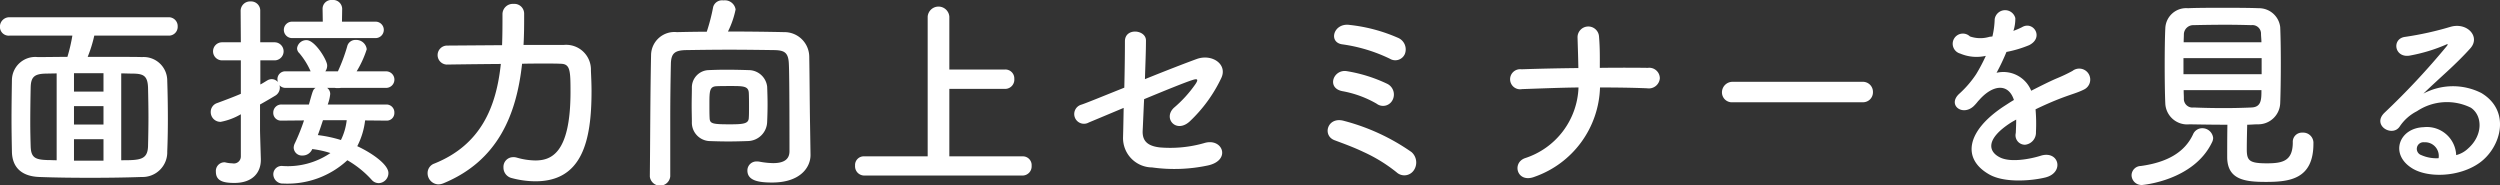 <svg xmlns="http://www.w3.org/2000/svg" width="243.531" height="18.06" viewBox="0 0 243.531 18.06">
  <rect x="0" y="0" width="243.531" height="18.06" fill="#333333" stroke="none"/>
  <defs>
    <style>
      .cls-1 {
        fill: #fff;
        fill-rule: evenodd;
      }
    </style>
  </defs>
  <path id="top_step03-txt-subtitle-06.svg" data-name="top/step03-txt-subtitle-06.svg" class="cls-1" d="M595.659,1703.03a0.856,0.856,0,0,0,.9-0.88,0.869,0.869,0,0,0-.9-0.91H580.187a0.918,0.918,0,0,0-.944.93,0.854,0.854,0,0,0,.944.86H586.3a16.641,16.641,0,0,1-.483,2.07c-1,0-1.989.02-2.893,0.02a2.277,2.277,0,0,0-2.512,2.19c-0.02,1.29-.04,2.57-0.04,3.88,0,1.07.02,2.13,0.04,3.18,0.04,1.48.925,2.37,2.673,2.43,1.567,0.06,3.235.08,4.922,0.08s3.416-.02,5.044-0.08a2.407,2.407,0,0,0,2.491-2.49c0.041-.97.061-2.05,0.061-3.14,0-1.27-.02-2.55-0.061-3.74a2.3,2.3,0,0,0-2.451-2.31c-0.723-.02-1.085-0.02-5.3-0.02a12.816,12.816,0,0,0,.643-2.07h7.234Zm-4.6,3.68c0.4,0,.783.02,1.185,0.02,0.985,0.02,1.387.22,1.427,1.37,0.02,0.92.04,1.93,0.04,2.91s-0.02,1.95-.04,2.79c-0.04,1.35-.824,1.37-2.612,1.37v-8.46Zm-1.728,1.77h-2.874v-1.79h2.874v1.79Zm0,3.21h-2.874v-1.79h2.874v1.79Zm0,3.52h-2.874v-2.09h2.874v2.09Zm-4.562-.04c-0.321,0-.622-0.02-0.924-0.02-1.165-.04-1.567-0.24-1.607-1.31-0.02-.68-0.04-1.48-0.04-2.29,0-1.26.02-2.55,0.04-3.45,0.02-1.03.341-1.35,1.487-1.37l1.044-.02v8.46Zm31.068-11.9a0.8,0.8,0,1,0,0-1.6h-3.275l0.02-1.25a0.879,0.879,0,0,0-.964-0.86,0.859,0.859,0,0,0-.945.84v0.02l0.02,1.25H607.7a0.8,0.8,0,1,0,0,1.6h8.138Zm1.065,8.04a0.736,0.736,0,0,0,.764-0.76,0.77,0.77,0,0,0-.784-0.81h-5.707a4.112,4.112,0,0,0,.242-1.02,0.737,0.737,0,0,0-.3-0.6h0.744a1.239,1.239,0,0,0,.281.02,1.731,1.731,0,0,0,.321-0.02h4.361a0.806,0.806,0,1,0,0-1.61h-2.833a9.923,9.923,0,0,0,.984-2.15,1.027,1.027,0,0,0-1.065-.91,0.819,0.819,0,0,0-.844.65,17.037,17.037,0,0,1-.9,2.41h-1.226a0.947,0.947,0,0,0,.181-0.58c0-.51-1.185-2.46-2.009-2.46a0.91,0.91,0,0,0-.924.79,0.659,0.659,0,0,0,.221.48,7.24,7.24,0,0,1,1.1,1.77H607.1a0.757,0.757,0,0,0-.824.78,1.171,1.171,0,0,0,.04.26,0.785,0.785,0,0,0-.6-0.28,0.85,0.85,0,0,0-.422.12c-0.241.14-.442,0.28-0.683,0.4v-2.35h1.386a0.88,0.88,0,1,0,0-1.76H604.6v-3.04a0.892,0.892,0,0,0-.944-0.94,0.92,0.92,0,0,0-.965.94l0.02,3.04h-1.828a0.88,0.88,0,1,0,0,1.76h1.828v3.26c-0.7.3-1.446,0.58-2.31,0.9a0.905,0.905,0,0,0-.623.87,0.948,0.948,0,0,0,.964.96,6.1,6.1,0,0,0,1.969-.74v4.12a0.68,0.68,0,0,1-.824.66,3.139,3.139,0,0,1-.643-0.08,0.554,0.554,0,0,0-.18-0.02,0.843,0.843,0,0,0-.784.92c0,0.91.743,1.09,1.808,1.09,1.749,0,2.572-.99,2.572-2.25v-0.08c-0.02-.7-0.08-2.53-0.08-2.85v-2.46q0.753-.42,1.447-0.84a0.9,0.9,0,0,0,.482-0.78,0.591,0.591,0,0,0-.04-0.26,0.785,0.785,0,0,0,.623.26h2.893c-0.241.18-.241,0.18-0.643,1.62h-2.672a0.781,0.781,0,0,0-.8.79,0.746,0.746,0,0,0,.784.78h0.02l2.19-.02a19.574,19.574,0,0,1-.884,2.21,1.031,1.031,0,0,0-.121.44,0.8,0.8,0,0,0,.864.77,1.01,1.01,0,0,0,.945-0.63,9.2,9.2,0,0,1,1.768.39,7.373,7.373,0,0,1-4.662,1.26,0.81,0.81,0,0,0-.9.81,0.918,0.918,0,0,0,.984.9,8.569,8.569,0,0,0,6.229-2.27,9.674,9.674,0,0,1,2.371,1.91,0.915,0.915,0,0,0,.683.32,0.979,0.979,0,0,0,.945-0.99c0-.78-1.467-1.88-3.034-2.61a7.271,7.271,0,0,0,.763-2.51l2.07,0.02h0.02Zm-3.878-.04a5.867,5.867,0,0,1-.563,1.93,12.531,12.531,0,0,0-2.25-.48c0.181-.48.342-0.97,0.5-1.45h2.311Zm17.224-7.33c0.06-1.03.06-2.03,0.06-3.06a0.948,0.948,0,0,0-1.025-.94,1.007,1.007,0,0,0-1.085.98v0.02c0,1.01,0,2.03-.04,3.02l-5.385.04a0.926,0.926,0,0,0-.02,1.85h0.02s2.552-.04,5.264-0.06c-0.442,4.18-1.929,7.87-6.47,9.7a0.978,0.978,0,0,0-.663.92,1.088,1.088,0,0,0,1.045,1.11,1.381,1.381,0,0,0,.482-0.1c5.325-2.19,7.133-6.69,7.676-11.65,0.784-.02,1.527-0.02,2.17-0.02s1.185,0,1.547.02c0.965,0,1,.6,1,2.75,0,6.07-1.949,6.67-3.436,6.67a6.761,6.761,0,0,1-1.809-.28,1.055,1.055,0,0,0-.341-0.04,0.941,0.941,0,0,0-.944,1,1.045,1.045,0,0,0,.783,1.03,9.059,9.059,0,0,0,2.331.32c4.561,0,5.465-3.94,5.465-8.78,0-.79-0.04-1.49-0.06-2.01a2.413,2.413,0,0,0-2.672-2.49h-3.9Zm27.913,7.85c-0.041-2.27-.041-4.48-0.081-6.75a2.414,2.414,0,0,0-2.451-2.35c-1.809-.04-3.657-0.06-5.466-0.06a8.668,8.668,0,0,0,.744-2.15,1.056,1.056,0,0,0-1.186-.88,0.9,0.9,0,0,0-1,.64,18.743,18.743,0,0,1-.623,2.41c-0.985,0-1.969.02-2.914,0.04a2.276,2.276,0,0,0-2.511,2.19c-0.081,3.96-.081,8.12-0.121,11.86v0.02a1,1,0,0,0,1.989-.02v-5.47c0-1.81.021-3.64,0.061-5.46,0.02-1.03.341-1.35,1.487-1.37,1.366-.02,2.772-0.04,4.219-0.04,1.427,0,2.894.02,4.36,0.04,0.985,0.02,1.387.22,1.427,1.37,0.02,0.36.06,1.7,0.06,8.48,0,0.9-.7,1.16-1.587,1.16a7.664,7.664,0,0,1-1.326-.14,1.153,1.153,0,0,0-.261-0.02,0.875,0.875,0,0,0-.925.88c0,1.01,1.146,1.17,2.411,1.17,2.753,0,3.738-1.49,3.738-2.67v-0.04Zm-11.514-.36a1.8,1.8,0,0,0,1.668,1.87c0.563,0.02,1.226.04,1.889,0.04s1.346-.02,1.909-0.04a1.919,1.919,0,0,0,1.868-1.89c0.02-.46.04-1.06,0.04-1.69,0-.6-0.02-1.22-0.04-1.72a1.818,1.818,0,0,0-1.808-1.61c-0.643-.02-1.427-0.04-2.19-0.04-0.623,0-1.226.02-1.708,0.04a1.688,1.688,0,0,0-1.628,1.73c0,0.5-.02,1.12-0.02,1.72S646.646,1711.01,646.646,1711.43Zm5.546-.4c-0.02.56-.462,0.64-1.808,0.64-1.749,0-1.99-.06-2.01-0.62-0.02-.32-0.02-0.86-0.02-1.39,0-1.22.02-1.66,0.663-1.7,0.362-.02.9-0.02,1.427-0.02,1.185,0,1.708,0,1.748.66,0.02,0.34.02,0.92,0.02,1.45C652.212,1710.45,652.212,1710.81,652.192,1711.03Zm26.687,5.63a0.893,0.893,0,0,0,.864-0.95,0.856,0.856,0,0,0-.864-0.92h-7.153v-6.57h5.445a0.9,0.9,0,0,0,.884-0.97,0.872,0.872,0,0,0-.884-0.92h-5.445v-5.15a1.058,1.058,0,0,0-2.11,0v13.61h-6.188a0.845,0.845,0,0,0-.884.9,0.9,0.9,0,0,0,.884.97h15.451Zm9.829-6.59c-0.02,1.14-.04,2.15-0.06,2.85a2.858,2.858,0,0,0,2.833,2.95,15.677,15.677,0,0,0,5.466-.2c2.27-.52,1.386-2.73-0.4-2.17a12.059,12.059,0,0,1-4.32.42c-1.206-.14-1.708-0.64-1.668-1.62,0.04-.75.08-1.85,0.141-3.08,2.029-.84,4.018-1.65,4.722-1.87,0.381-.12.643-0.14,0.281,0.4a11.983,11.983,0,0,1-2.09,2.3c-1.105,1.02.2,2.55,1.527,1.34a14.113,14.113,0,0,0,3.074-4.22c0.643-1.34-.884-2.39-2.37-1.87-0.965.35-2.994,1.13-5.064,1.97,0.04-1.36.1-2.71,0.1-3.77s-2.05-1.27-2.05.08c0,1.2-.02,2.87-0.06,4.52-2.05.82-3.8,1.54-4.2,1.66a0.948,0.948,0,1,0,.744,1.73C685.654,1711.35,687.041,1710.77,688.708,1710.07Zm27.391-5.25a1.225,1.225,0,0,0-.7-1.59,15.944,15.944,0,0,0-4.662-1.24c-1.587-.24-2.13,1.71-0.723,1.89a15.524,15.524,0,0,1,4.621,1.4A1.015,1.015,0,0,0,716.1,1704.82Zm-1.206,4.5a1.163,1.163,0,0,0-.5-1.59,14.589,14.589,0,0,0-3.958-1.24c-1.306-.2-1.989,1.65-0.422,1.95a10.32,10.32,0,0,1,3.335,1.22A1.032,1.032,0,0,0,714.893,1709.32Zm2.05,6.87a1.348,1.348,0,0,0-.2-1.82,20.507,20.507,0,0,0-6.591-3.04c-1.587-.44-2.129,1.43-0.9,1.89,0.844,0.32,1.809.66,2.833,1.15a15.065,15.065,0,0,1,3.215,1.98A1.112,1.112,0,0,0,716.943,1716.19Zm18.168-8.11c1.547,0,3.094.02,4.581,0.08a1.074,1.074,0,0,0,1.246-.97,1.03,1.03,0,0,0-1.166-1.02c-1.507-.02-3.074-0.02-4.681,0,0-.95.02-1.91-0.081-3.1a1.048,1.048,0,0,0-2.089.14c0.02,0.69.06,1.81,0.08,2.98-1.889.02-3.757,0.06-5.546,0.12a0.978,0.978,0,1,0,.061,1.93c1.808-.06,3.657-0.14,5.5-0.16a7.524,7.524,0,0,1-5.224,6.89c-1.306.48-.744,2.47,0.944,1.81A9.519,9.519,0,0,0,735.111,1708.08Zm25.562,1.44a0.968,0.968,0,0,0,1.025-.98,0.98,0.98,0,0,0-1.025-1.01H748.054a1.029,1.029,0,0,0-1.064,1.03,0.965,0.965,0,0,0,1.064.96h12.619Zm14.732-7.03a3.8,3.8,0,0,0,.161-1.17,1.027,1.027,0,0,0-2.01.11,8.269,8.269,0,0,1-.221,1.68c-0.1.02-.221,0.02-0.3,0.04a3.1,3.1,0,0,1-1.889-.04,0.991,0.991,0,1,0-.944,1.67,4.074,4.074,0,0,0,2.491.22,16.672,16.672,0,0,1-.944,1.79,10.05,10.05,0,0,1-1.628,1.89c-1.205,1.08.262,2.23,1.367,1.24a4.461,4.461,0,0,0,.462-0.52l0.08-.08c1.306-1.5,2.853-1.71,3.4-.02-0.382.22-.7,0.44-0.985,0.62-3.636,2.4-4.119,5.11-1.406,6.64,1.567,0.88,4.3.58,5.485,0.28,1.849-.49,1.286-2.66-0.482-2.11-0.944.3-2.913,0.7-3.978,0.16-1.126-.56-1.427-1.77,1.065-3.38,0.16-.1.341-0.2,0.522-0.3,0,0.42-.02.88-0.04,1.31a0.919,0.919,0,0,0,.9,1.14,1.185,1.185,0,0,0,1.065-1.24,16.1,16.1,0,0,0-.04-2.21c0.8-.39,1.708-0.79,2.552-1.11,1.064-.4,1.527-0.5,2.17-0.82a1.072,1.072,0,1,0-1.126-1.81,15.432,15.432,0,0,1-1.567.74c-0.783.34-1.627,0.77-2.451,1.19a2.927,2.927,0,0,0-3.376-1.75,20.612,20.612,0,0,0,.965-2.03,11.327,11.327,0,0,0,2.21-.66c1.487-.75.4-2.41-0.7-1.75a7.12,7.12,0,0,1-.844.36Zm20.82,9.22c-0.02,1.09-.02,2.6-0.02,3.14,0,2.23,1.748,2.43,3.777,2.43,2.291,0,4.622-.26,4.622-3.72a1,1,0,0,0-1.065-1.08,0.892,0.892,0,0,0-.944.94c0,1.81-.965,2.05-2.512,2.05-1.728,0-1.969-.26-1.969-1.37,0-.64.02-1.58,0.04-2.39,0.342,0,.683-0.04,1.025-0.04a2.141,2.141,0,0,0,2.19-2.05c0.04-.98.06-2.47,0.06-3.93,0-1.33-.02-2.62-0.06-3.5a2.081,2.081,0,0,0-2.09-1.83c-1.025-.04-2.29-0.04-3.516-0.04-1.246,0-2.451,0-3.376.04a2.036,2.036,0,0,0-2.21,1.97c-0.04.78-.06,2.17-0.06,3.6,0,1.4.02,2.85,0.06,3.73a2.135,2.135,0,0,0,2.351,2.01C793.693,1711.69,794.979,1711.71,796.225,1711.71Zm-1.487,1.69a0.985,0.985,0,0,0,.1-0.4,1.061,1.061,0,0,0-1.065-.95,0.972,0.972,0,0,0-.9.61c-0.8,1.71-2.471,2.71-5.083,3.07a0.918,0.918,0,0,0-.9.91,0.973,0.973,0,0,0,1.024.94S792.95,1717.18,794.738,1713.4Zm-2.773-9.72c0-.31.02-0.57,0.02-0.79a0.916,0.916,0,0,1,.945-0.88c0.844-.02,2.009-0.04,3.134-0.04,0.945,0,1.829.02,2.492,0.04a0.834,0.834,0,0,1,.944.86c0,0.22.04,0.5,0.04,0.81h-7.575Zm7.595,3.11h-7.615v-1.57h7.615v1.57Zm-0.02,1.55c0,0.9,0,1.65-.964,1.69-0.864.04-1.768,0.06-2.672,0.06-1.025,0-2.03-.02-2.954-0.06a0.843,0.843,0,0,1-.965-0.89c0-.24-0.02-0.5-0.02-0.8h7.575Zm18.972,6.33a2.855,2.855,0,0,0-3.175-2.72c-2.371.08-3.315,2.58-1.185,3.96,1.527,1.01,4.661.93,6.651-.5,2.109-1.53,3.054-5.06.16-6.79a6.121,6.121,0,0,0-5.646.06c0.724-.7,1.527-1.43,2.331-2.17s1.607-1.53,2.25-2.25c1-1.13-.321-2.55-1.929-2.09a31.183,31.183,0,0,1-4.42.98c-1.366.16-1.065,2.15,0.522,1.81a16.162,16.162,0,0,0,3.376-1.02c0.161-.08.362-0.16,0.141,0.12a71.654,71.654,0,0,1-6.068,6.49c-1.246,1.22.763,2.41,1.486,1.34a4.423,4.423,0,0,1,1.688-1.5,5.26,5.26,0,0,1,5.245-.34c1.145,0.76,1.205,2.67-.262,3.97A2.63,2.63,0,0,1,818.512,1714.67Zm-1.708.3a3.63,3.63,0,0,1-1.688-.3,0.644,0.644,0,0,1,.282-1.25A1.334,1.334,0,0,1,816.8,1714.97Z" transform="translate(-579.25 -1699.56)"/>
</svg>
